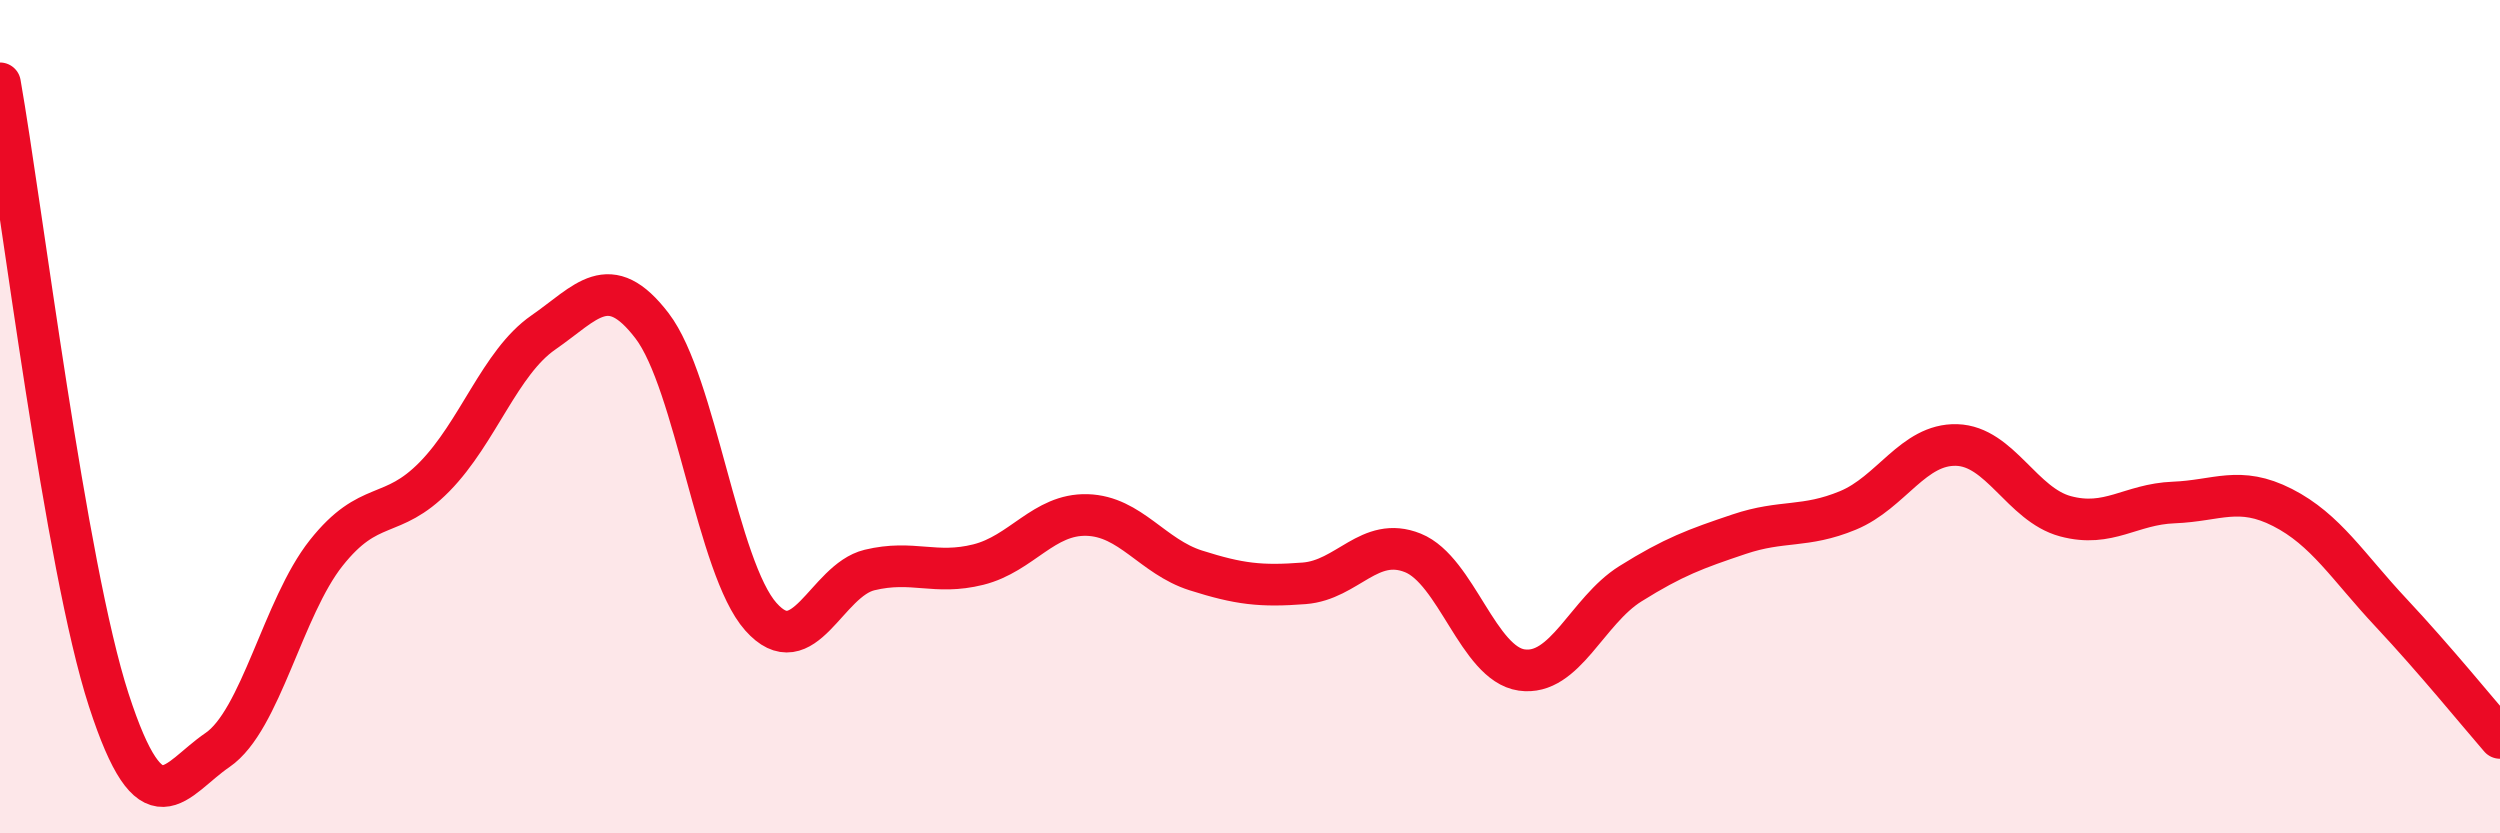 
    <svg width="60" height="20" viewBox="0 0 60 20" xmlns="http://www.w3.org/2000/svg">
      <path
        d="M 0,2 C 0.52,4.96 1.57,13.6 2.61,16.8 C 3.65,20 4.18,18.71 5.22,18 C 6.26,17.29 6.79,14.58 7.83,13.27 C 8.87,11.96 9.39,12.5 10.43,11.44 C 11.47,10.38 12,8.7 13.04,7.98 C 14.08,7.26 14.61,6.46 15.65,7.82 C 16.69,9.18 17.22,13.63 18.26,14.8 C 19.3,15.97 19.83,13.93 20.87,13.68 C 21.91,13.43 22.44,13.81 23.48,13.55 C 24.52,13.29 25.05,12.33 26.09,12.36 C 27.13,12.39 27.66,13.36 28.7,13.69 C 29.74,14.02 30.26,14.08 31.3,14 C 32.34,13.92 32.87,12.85 33.91,13.27 C 34.95,13.69 35.48,15.93 36.52,16.08 C 37.56,16.23 38.09,14.66 39.13,14.01 C 40.17,13.36 40.7,13.17 41.74,12.82 C 42.78,12.47 43.31,12.68 44.35,12.25 C 45.39,11.82 45.92,10.65 46.96,10.68 C 48,10.71 48.53,12.11 49.57,12.39 C 50.61,12.67 51.13,12.1 52.17,12.06 C 53.21,12.02 53.74,11.65 54.78,12.18 C 55.82,12.71 56.35,13.6 57.39,14.71 C 58.43,15.82 59.48,17.11 60,17.71L60 20L0 20Z"
        fill="#EB0A25"
        opacity="0.1"
        stroke-linecap="round"
        stroke-linejoin="round"
      />
      <path
        d="M 0,2 C 0.52,4.96 1.57,13.6 2.61,16.8 C 3.65,20 4.18,18.71 5.22,18 C 6.26,17.29 6.79,14.58 7.83,13.27 C 8.87,11.96 9.39,12.5 10.43,11.44 C 11.47,10.38 12,8.7 13.04,7.98 C 14.08,7.26 14.61,6.46 15.65,7.82 C 16.69,9.18 17.22,13.63 18.26,14.8 C 19.3,15.97 19.83,13.93 20.87,13.68 C 21.91,13.43 22.44,13.81 23.48,13.55 C 24.52,13.29 25.05,12.33 26.09,12.36 C 27.13,12.39 27.66,13.36 28.7,13.69 C 29.74,14.02 30.26,14.08 31.3,14 C 32.34,13.92 32.87,12.85 33.91,13.27 C 34.95,13.69 35.48,15.93 36.52,16.08 C 37.56,16.23 38.09,14.66 39.13,14.01 C 40.17,13.36 40.7,13.17 41.74,12.82 C 42.78,12.47 43.31,12.68 44.35,12.25 C 45.39,11.82 45.92,10.65 46.96,10.68 C 48,10.71 48.53,12.11 49.57,12.39 C 50.61,12.67 51.13,12.1 52.17,12.06 C 53.21,12.02 53.74,11.65 54.78,12.18 C 55.82,12.71 56.35,13.6 57.39,14.71 C 58.43,15.82 59.48,17.11 60,17.71"
        stroke="#EB0A25"
        stroke-width="1"
        fill="none"
        stroke-linecap="round"
        stroke-linejoin="round"
      />
    </svg>
  